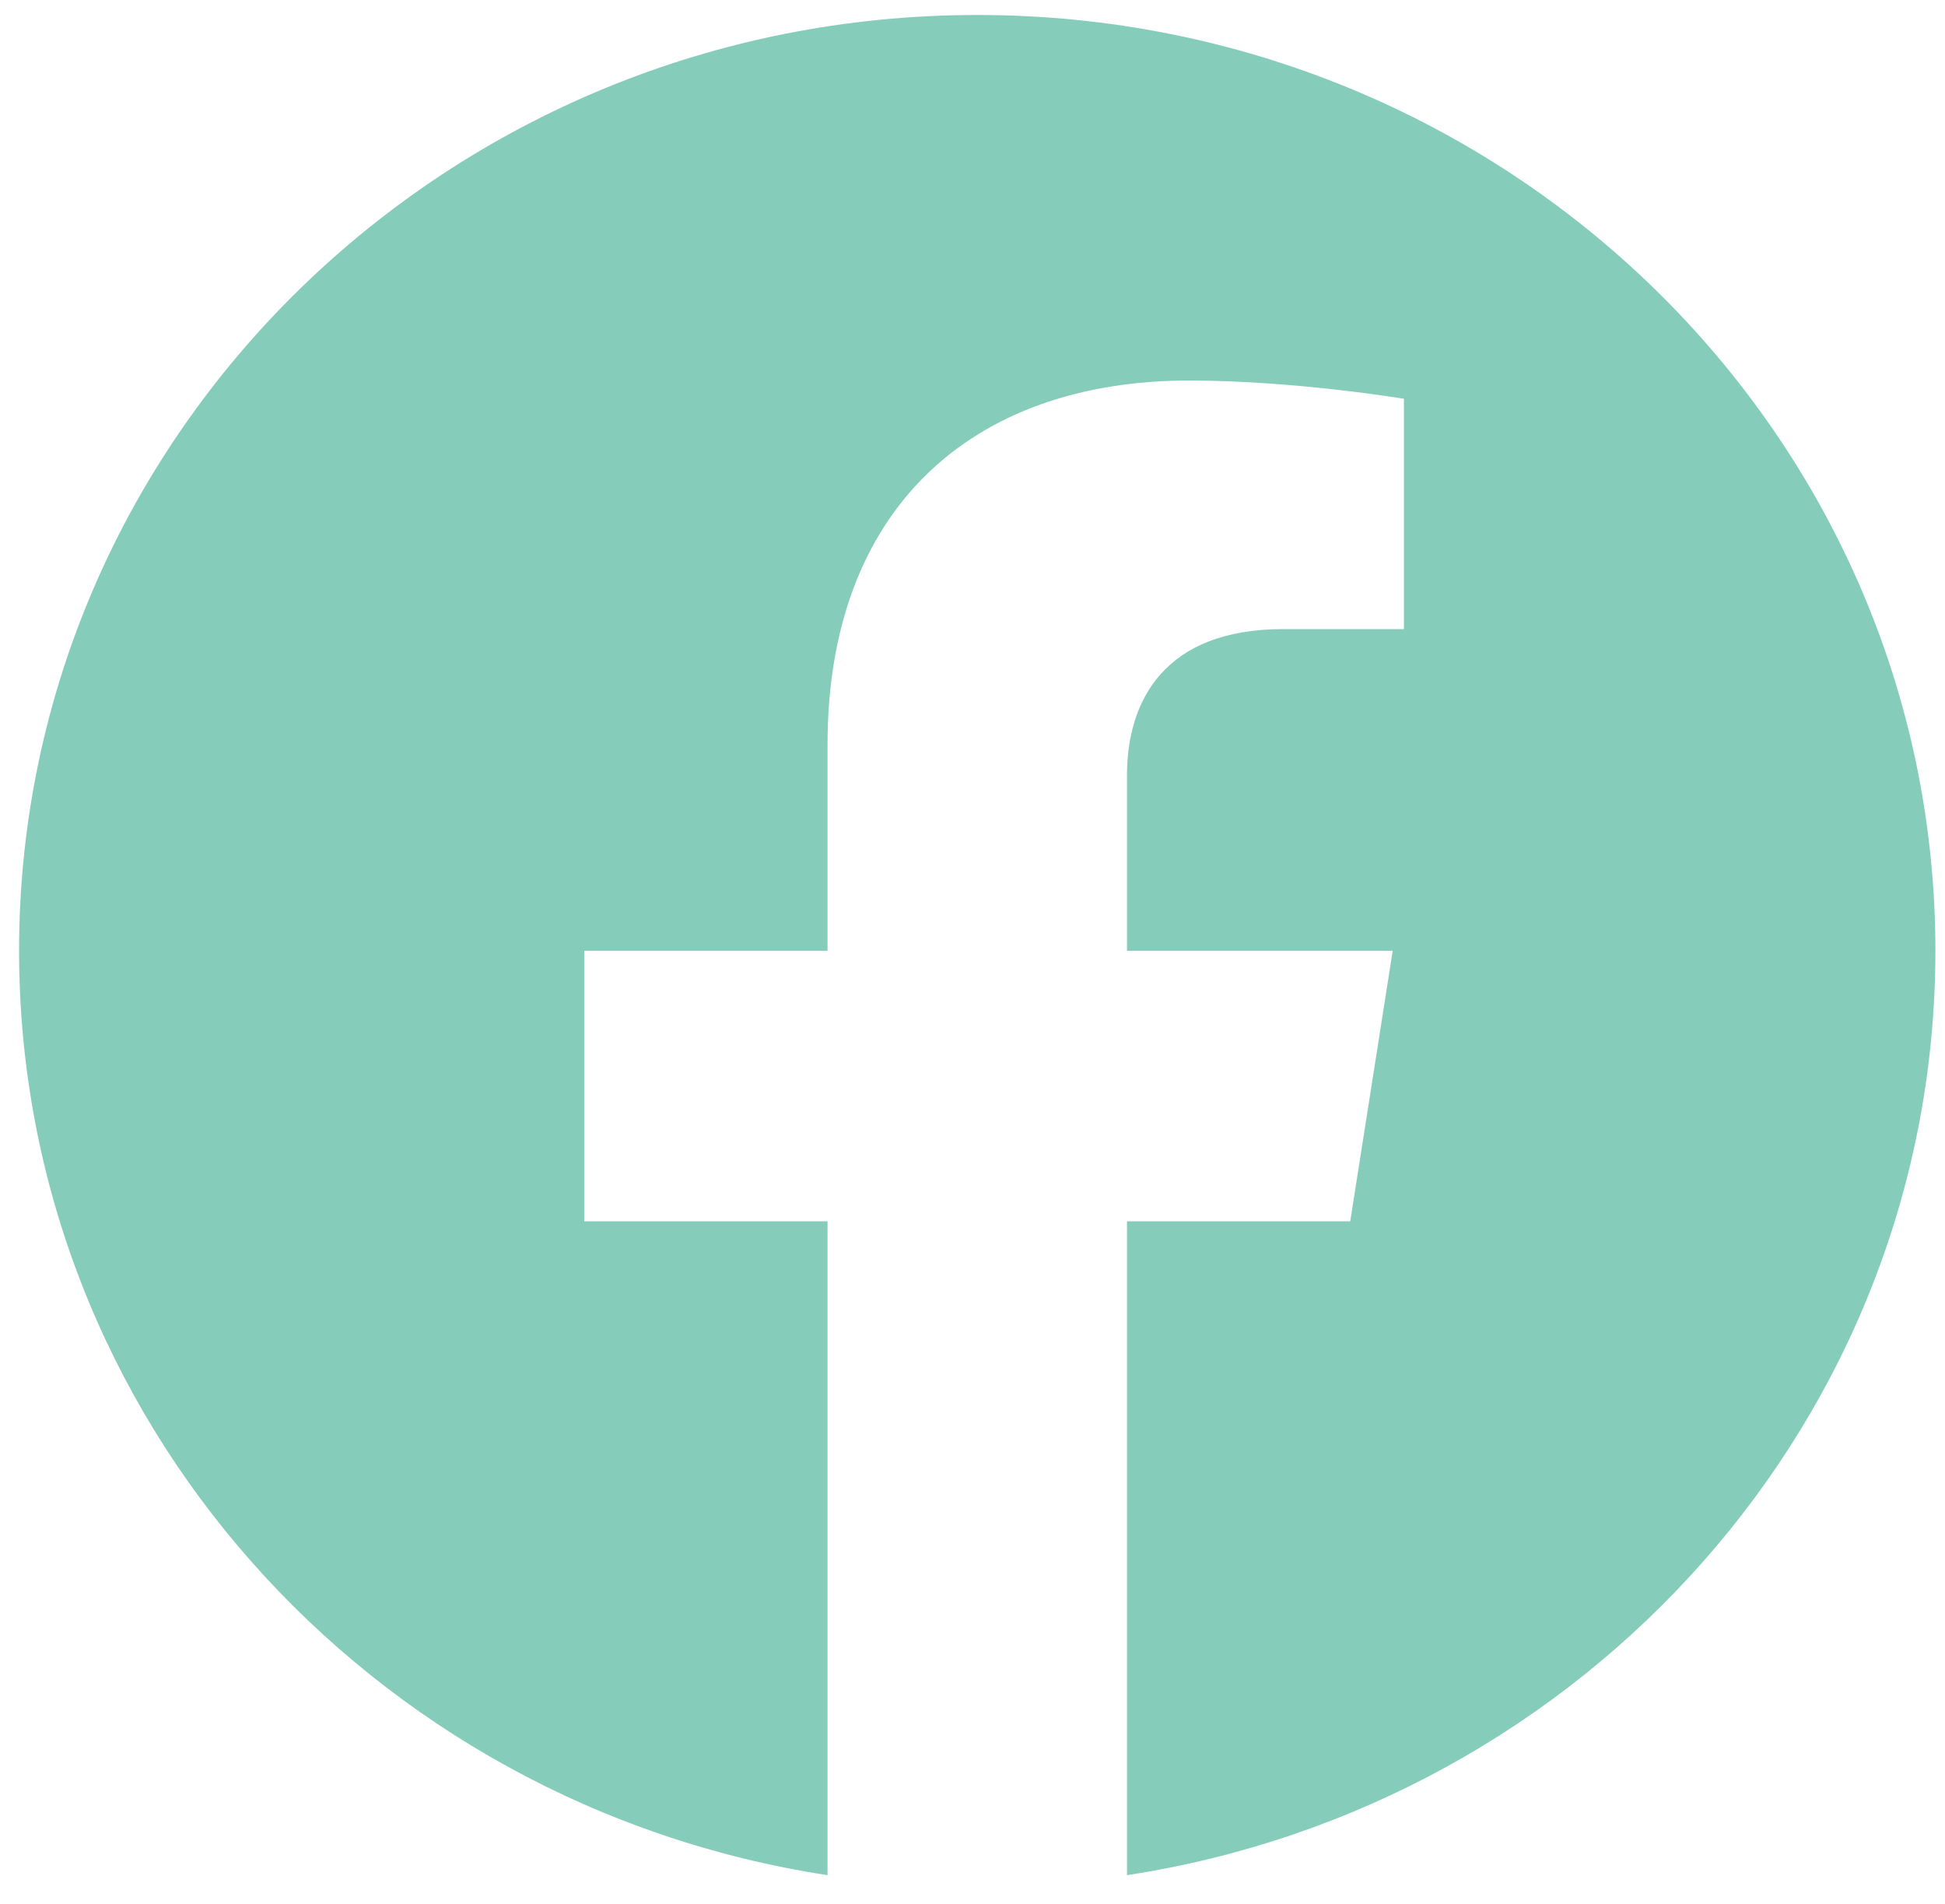<svg width="47" height="46" viewBox="0 0 47 46" fill="none" xmlns="http://www.w3.org/2000/svg">
<path d="M46.768 22.972C46.768 10.485 36.402 0.362 23.615 0.362C10.828 0.362 0.461 10.485 0.461 22.972C0.461 34.257 8.928 43.611 19.997 45.307V29.508H14.118V22.972H19.997V17.991C19.997 12.324 23.454 9.194 28.743 9.194C31.276 9.194 33.925 9.635 33.925 9.635V15.2H31.006C28.13 15.2 27.233 16.943 27.233 18.731V22.972H33.654L32.628 29.508H27.233V45.307C38.301 43.611 46.768 34.257 46.768 22.972Z" fill="#85CDBA"/>
</svg>
